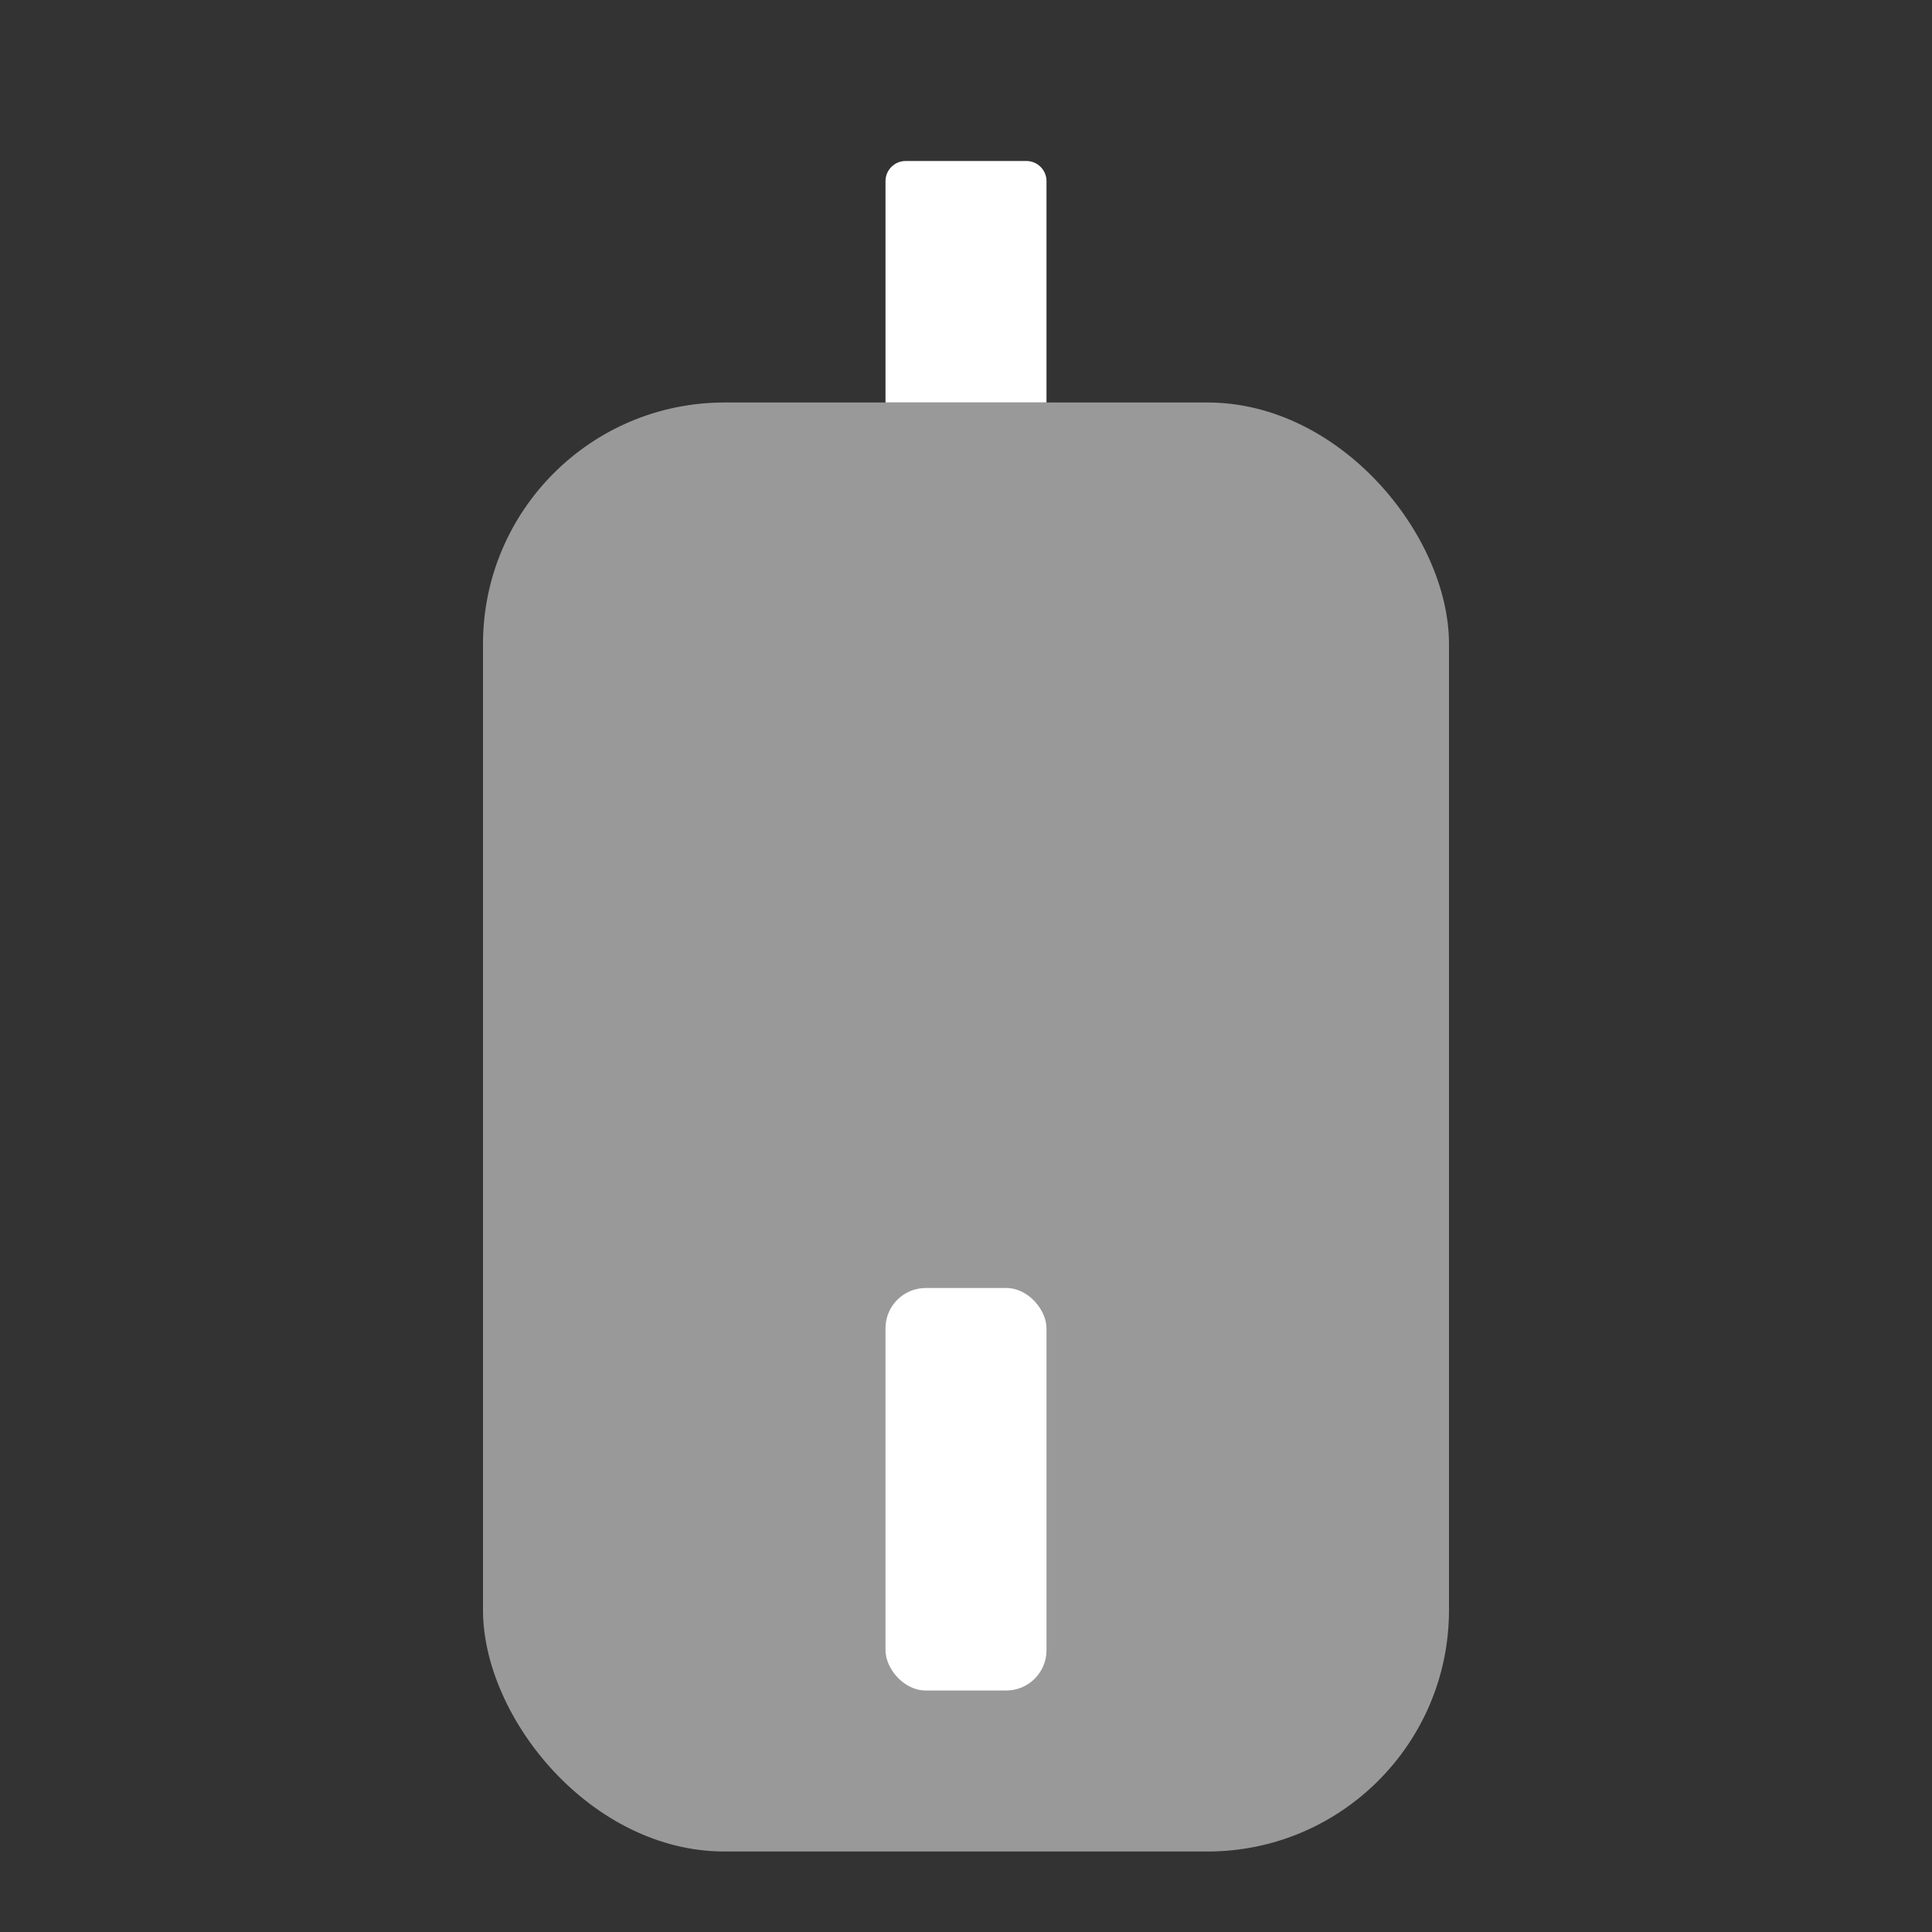 <svg width="48" height="48" viewBox="0 0 48 48" fill="none" xmlns="http://www.w3.org/2000/svg">
<rect x="0" y="0" width="48" height="48" fill="#333333" stroke="none"/>
<rect opacity="0.5" x="12" y="10" width="24" height="36" rx="6" fill="white"/>
<path d="M22 4.5C22 4.224 22.224 4 22.5 4H25.5C25.776 4 26 4.224 26 4.5V10H22V4.5Z" fill="white"/>
<rect x="22" y="32" width="4" height="10" rx="1" fill="white"/>
</svg>